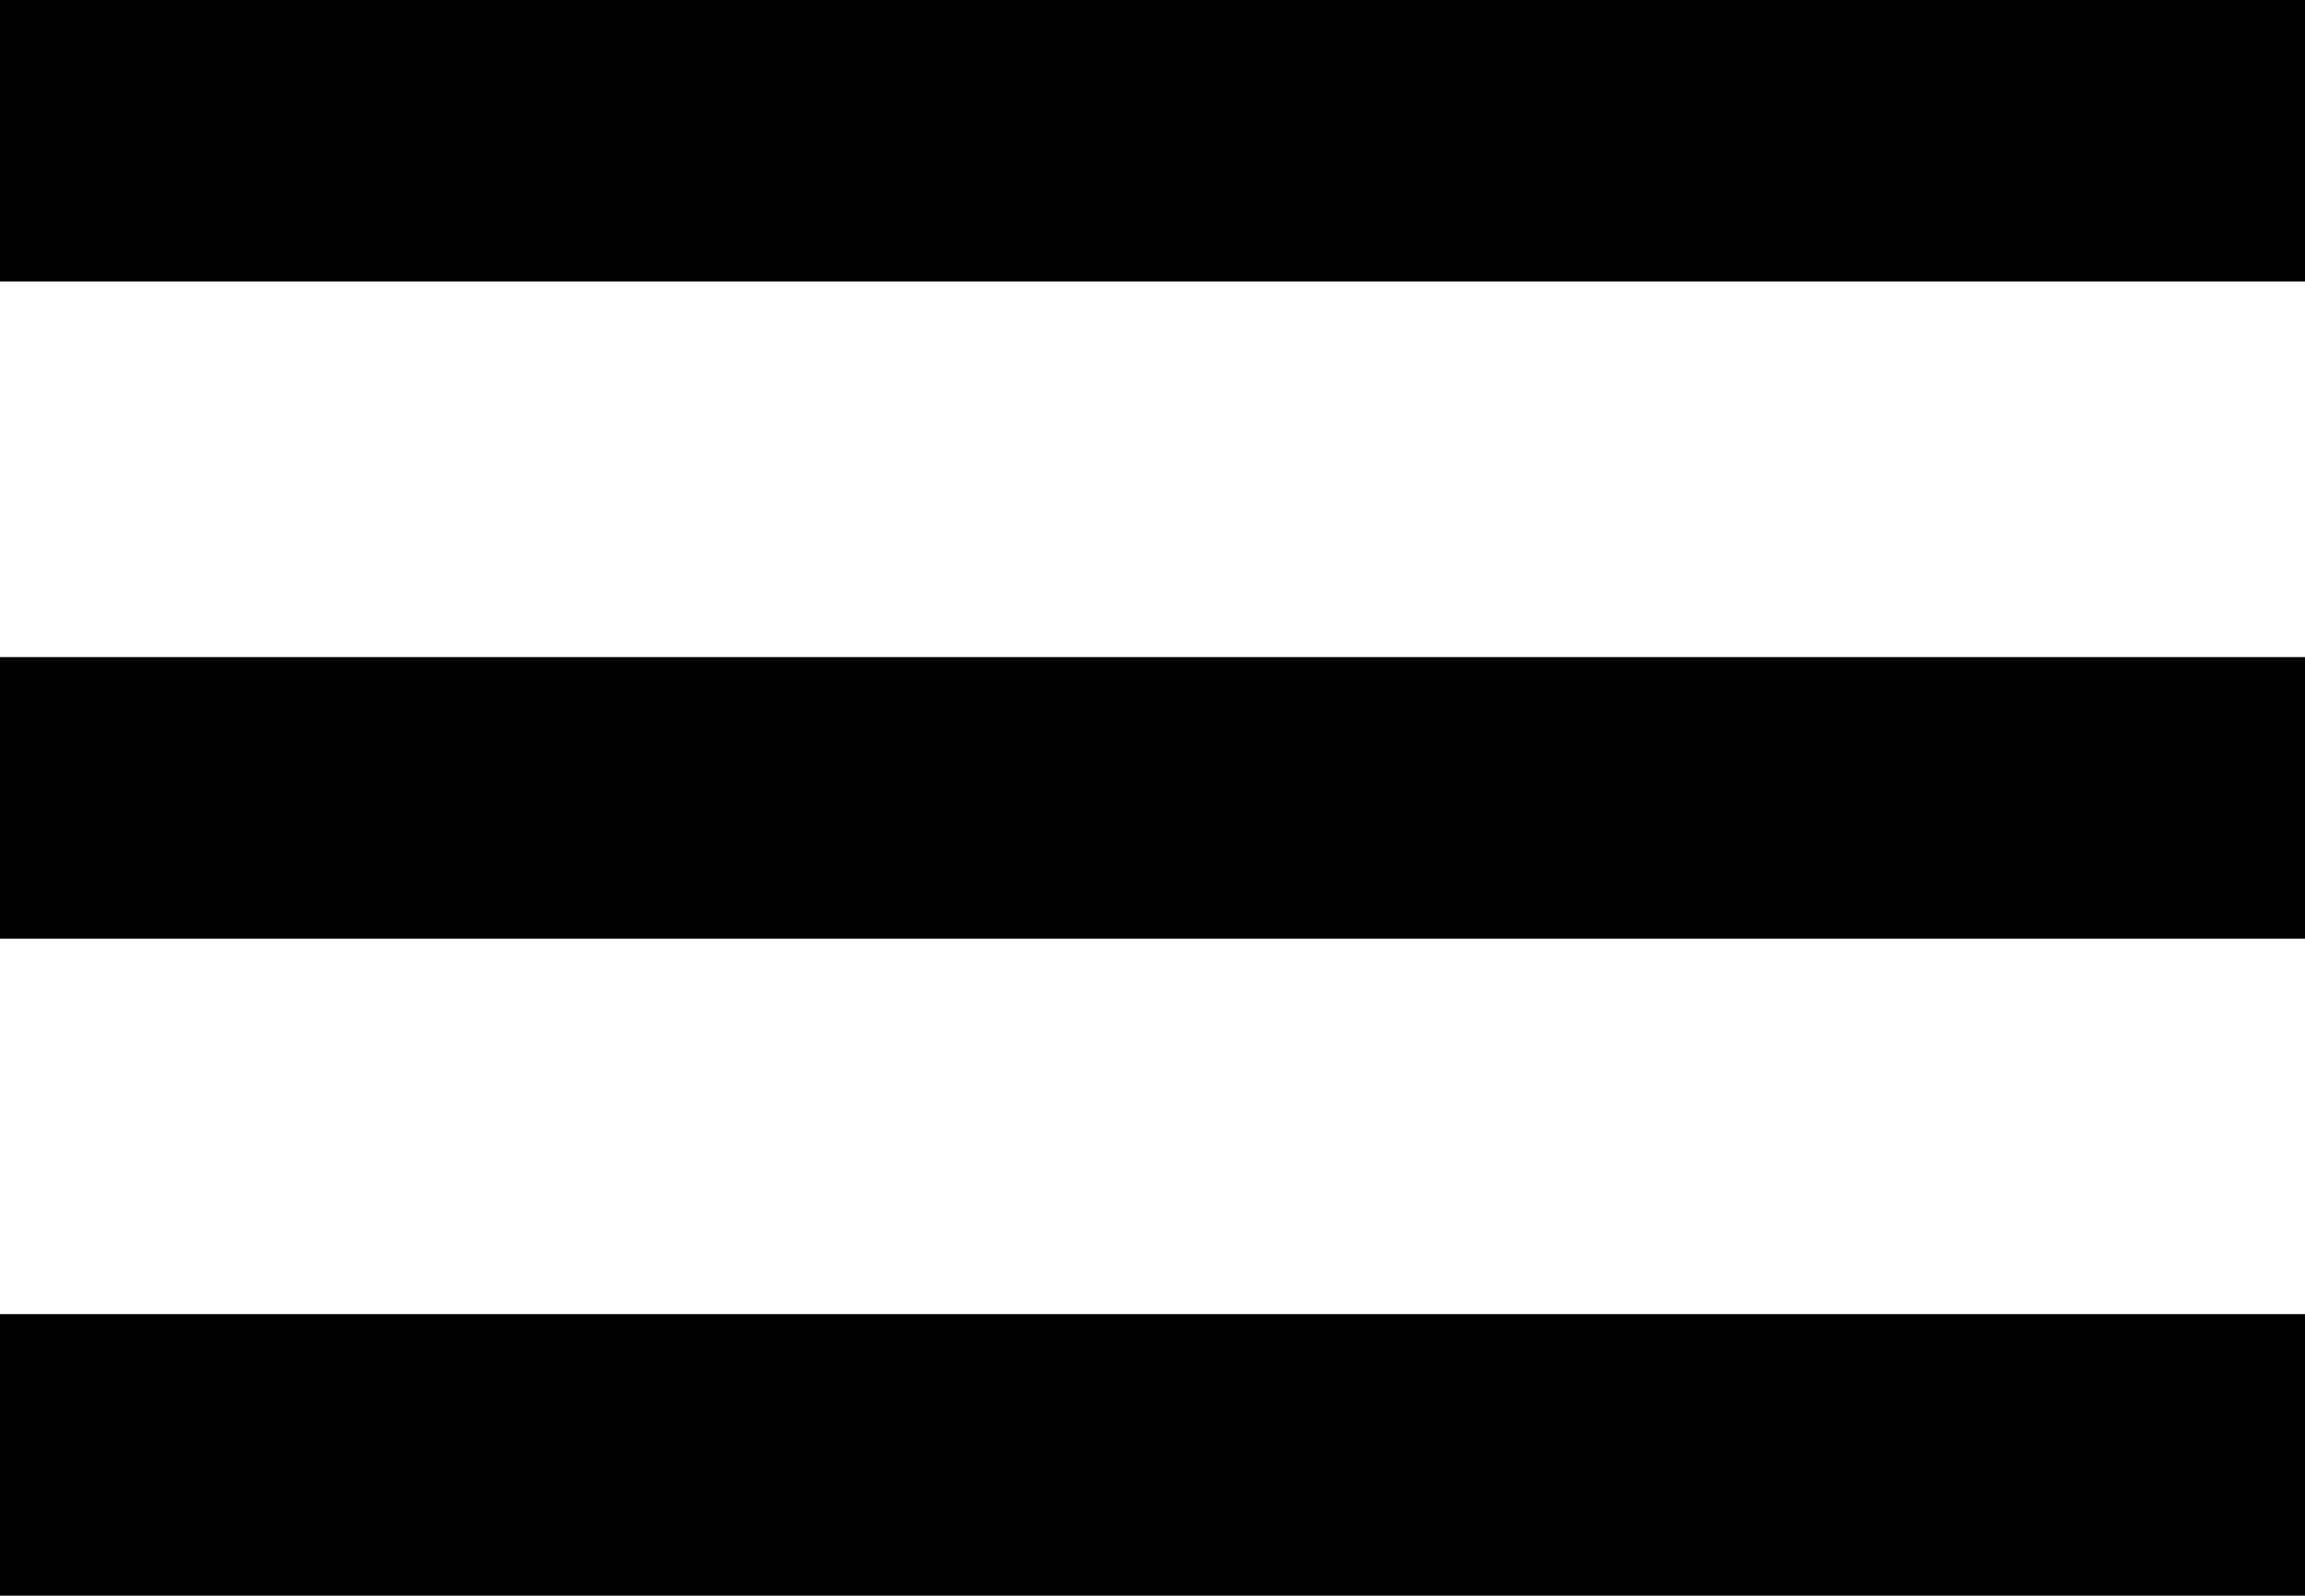 <svg width="26" height="18" viewBox="0 0 26 18" fill="none" xmlns="http://www.w3.org/2000/svg">
<rect width="26" height="3.176" fill="black"/>
<rect y="7.412" width="26" height="3.176" fill="black"/>
<rect y="14.823" width="26" height="3.176" fill="black"/>
</svg>

